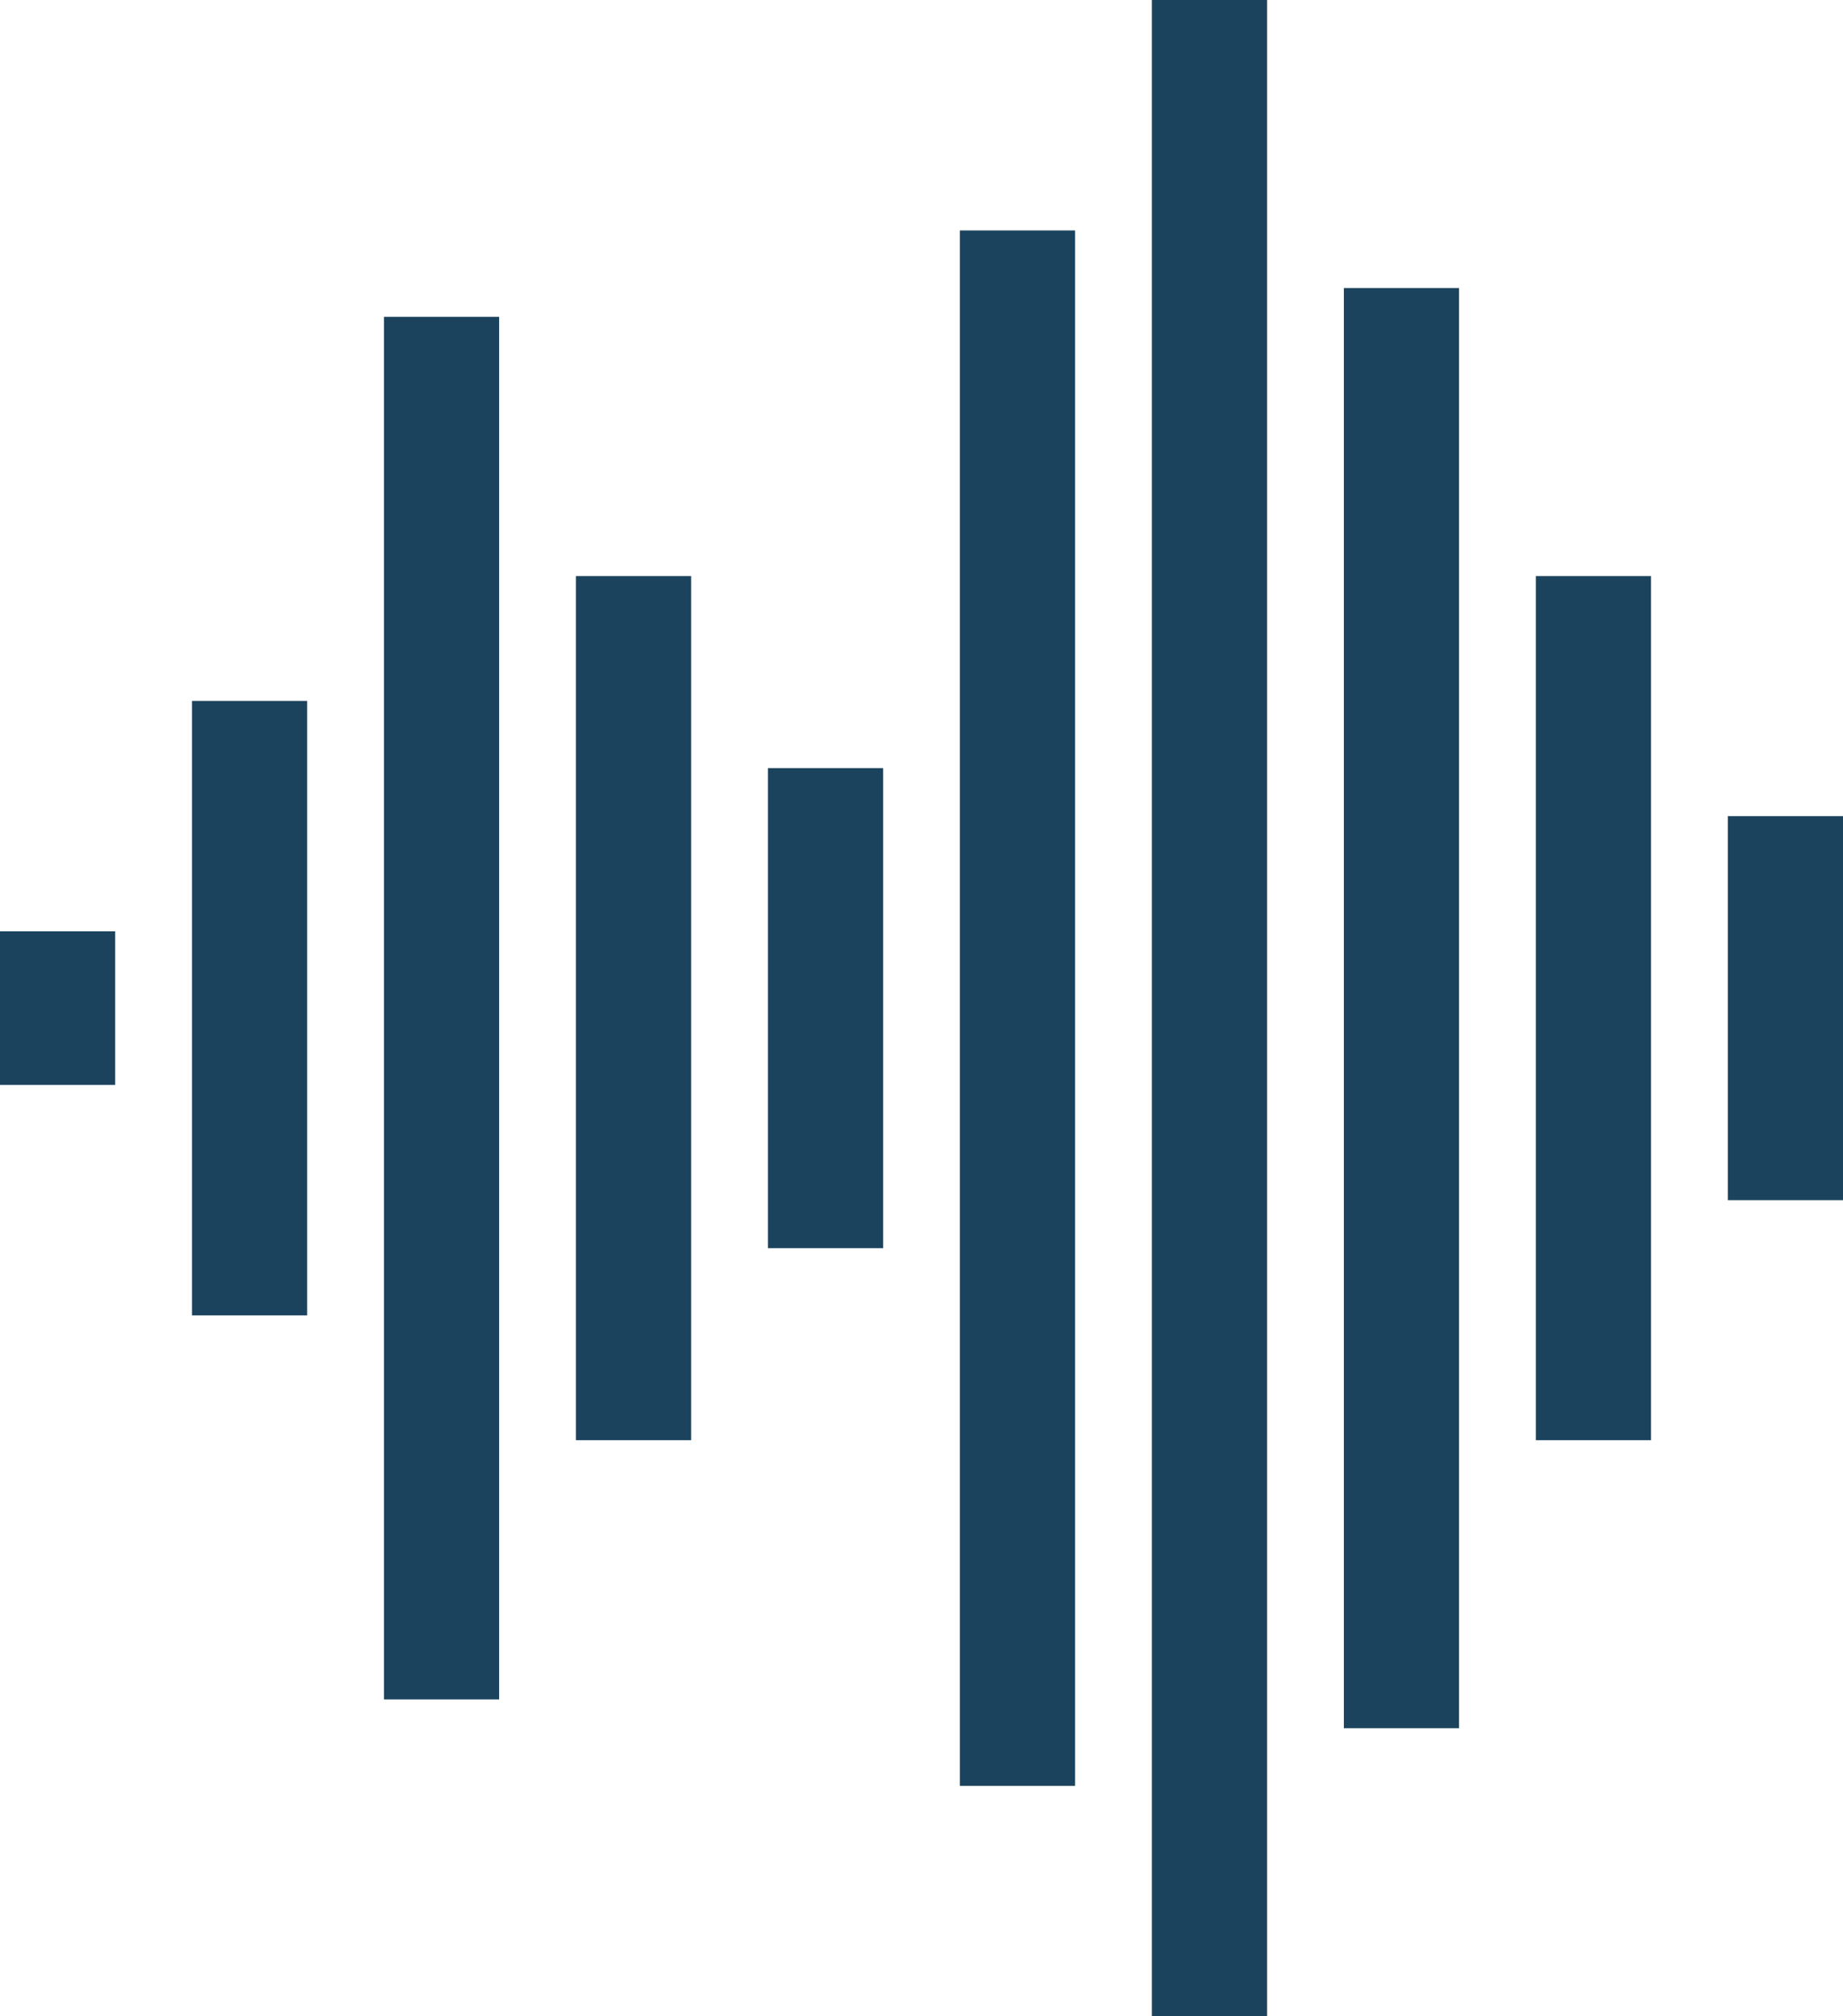 <svg xmlns="http://www.w3.org/2000/svg" xmlns:xlink="http://www.w3.org/1999/xlink" viewBox="0 0 96 105"><defs><style>.cls-1{fill:none;}.cls-1,.cls-2{stroke:#1b435d;stroke-linejoin:round;stroke-width:6px;}.cls-2{fill:url(#linear-gradient);}</style><linearGradient id="linear-gradient" x1="43" y1="52.5" x2="43" y2="52.5" gradientUnits="userSpaceOnUse"><stop offset="0" stop-color="#fff"/><stop offset="1"/></linearGradient></defs><title>Voice</title><g id="Layer_2" data-name="Layer 2"><g id="Layer_1-2" data-name="Layer 1"><line class="cls-1" x1="13" y1="36.5" x2="13" y2="68.5"/><line class="cls-1" x1="23" y1="16.5" x2="23" y2="88.5"/><line class="cls-1" x1="33" y1="30" x2="33" y2="75"/><line class="cls-1" x1="53" y1="12" x2="53" y2="93"/><line class="cls-1" x1="63" x2="63" y2="105"/><line class="cls-1" x1="73" y1="15" x2="73" y2="90"/><line class="cls-1" x1="83" y1="30" x2="83" y2="75"/><line class="cls-1" x1="3" y1="48.5" x2="3" y2="56.5"/><line class="cls-2" x1="43" y1="40" x2="43" y2="65"/><line class="cls-1" x1="93" y1="42.5" x2="93" y2="62.5"/></g></g></svg>